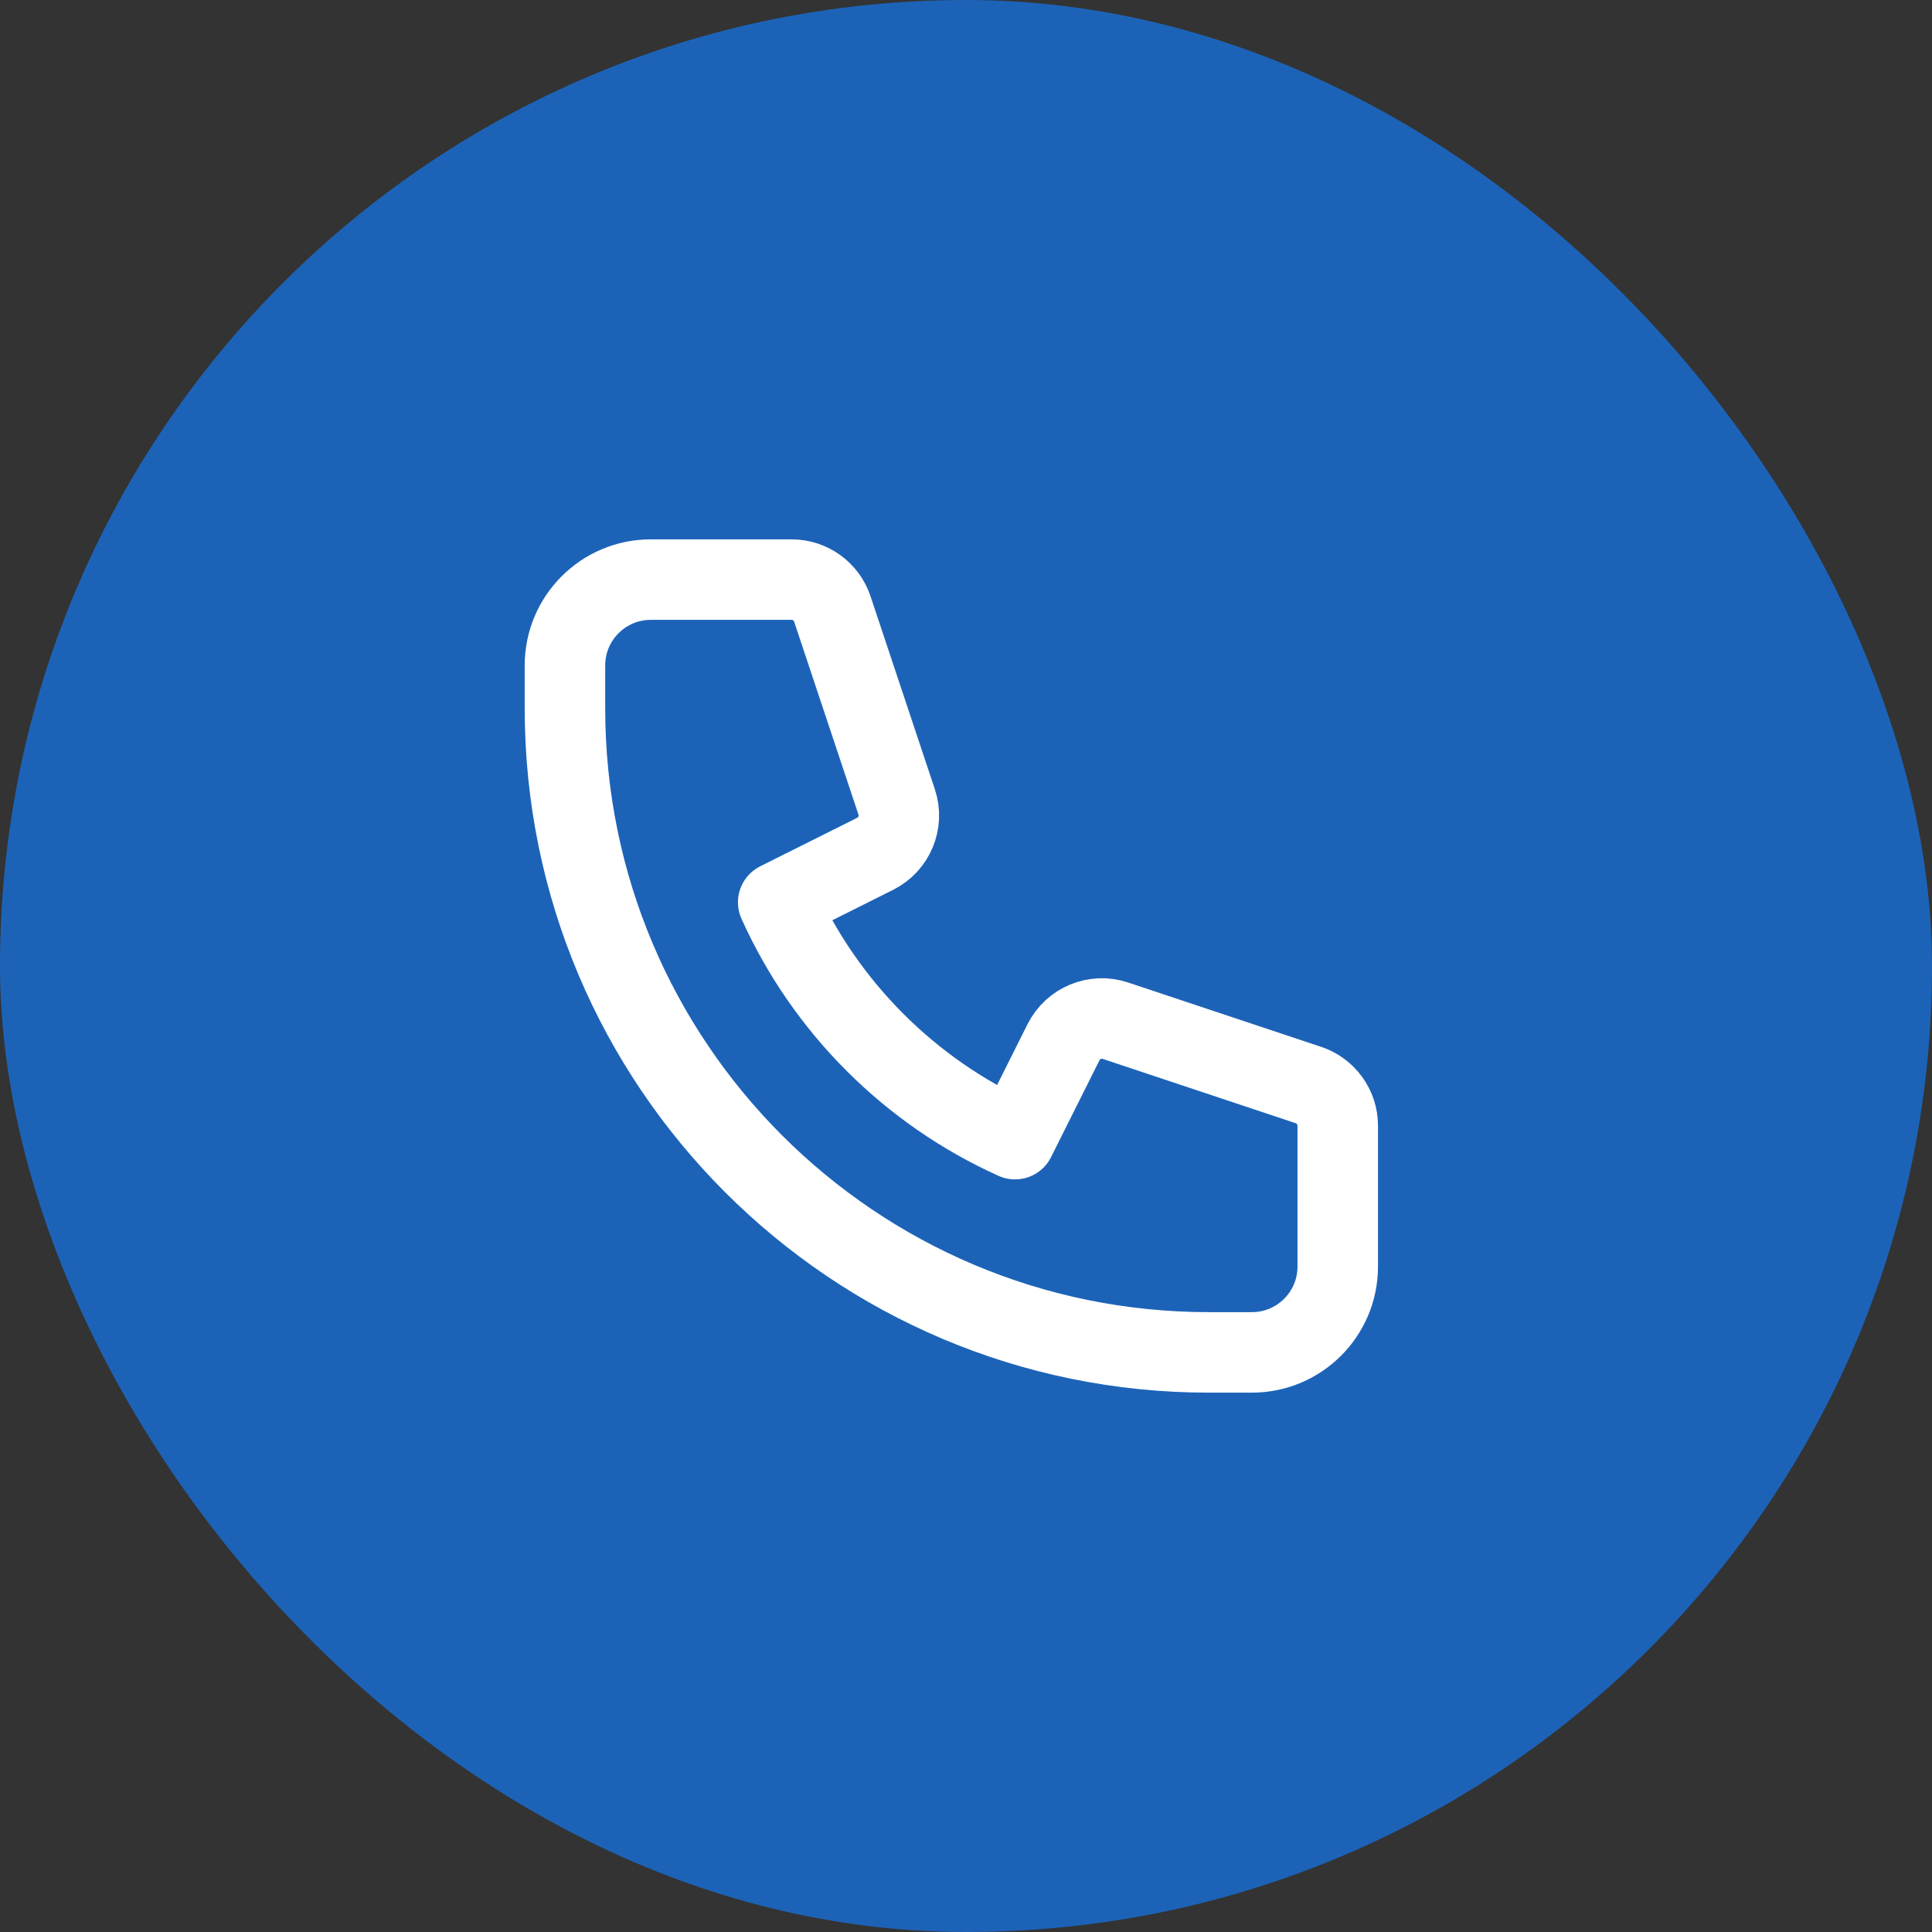 <svg width="60" height="60" viewBox="0 0 60 60" fill="none" xmlns="http://www.w3.org/2000/svg">
<rect x="0" y="0" width="60" height="60" fill="#333333" stroke="none"/>
<rect width="60" height="60" rx="30" fill="#1C63B8"/>
<g clip-path="url(#clip0_83_328)">
<g clip-path="url(#clip1_83_328)">
<path d="M17.545 20.667C17.545 19.194 18.739 18 20.212 18H24.584C25.158 18 25.667 18.367 25.849 18.912L27.846 24.903C28.056 25.532 27.771 26.22 27.177 26.517L24.168 28.022C25.637 31.282 28.263 33.908 31.523 35.377L33.028 32.368C33.325 31.774 34.013 31.489 34.642 31.699L40.633 33.696C41.178 33.878 41.545 34.387 41.545 34.961V39.333C41.545 40.806 40.351 42 38.878 42H37.545C26.499 42 17.545 33.046 17.545 22V20.667Z" stroke="white" stroke-width="2.5" stroke-linecap="round" stroke-linejoin="round"/>
</g>
</g>
<defs>
<clipPath id="clip0_83_328">
<rect width="33" height="32" fill="white" transform="translate(13.5 14)"/>
</clipPath>
<clipPath id="clip1_83_328">
<rect width="33" height="32" fill="white" transform="translate(13.5 14)"/>
</clipPath>
</defs>
</svg>
